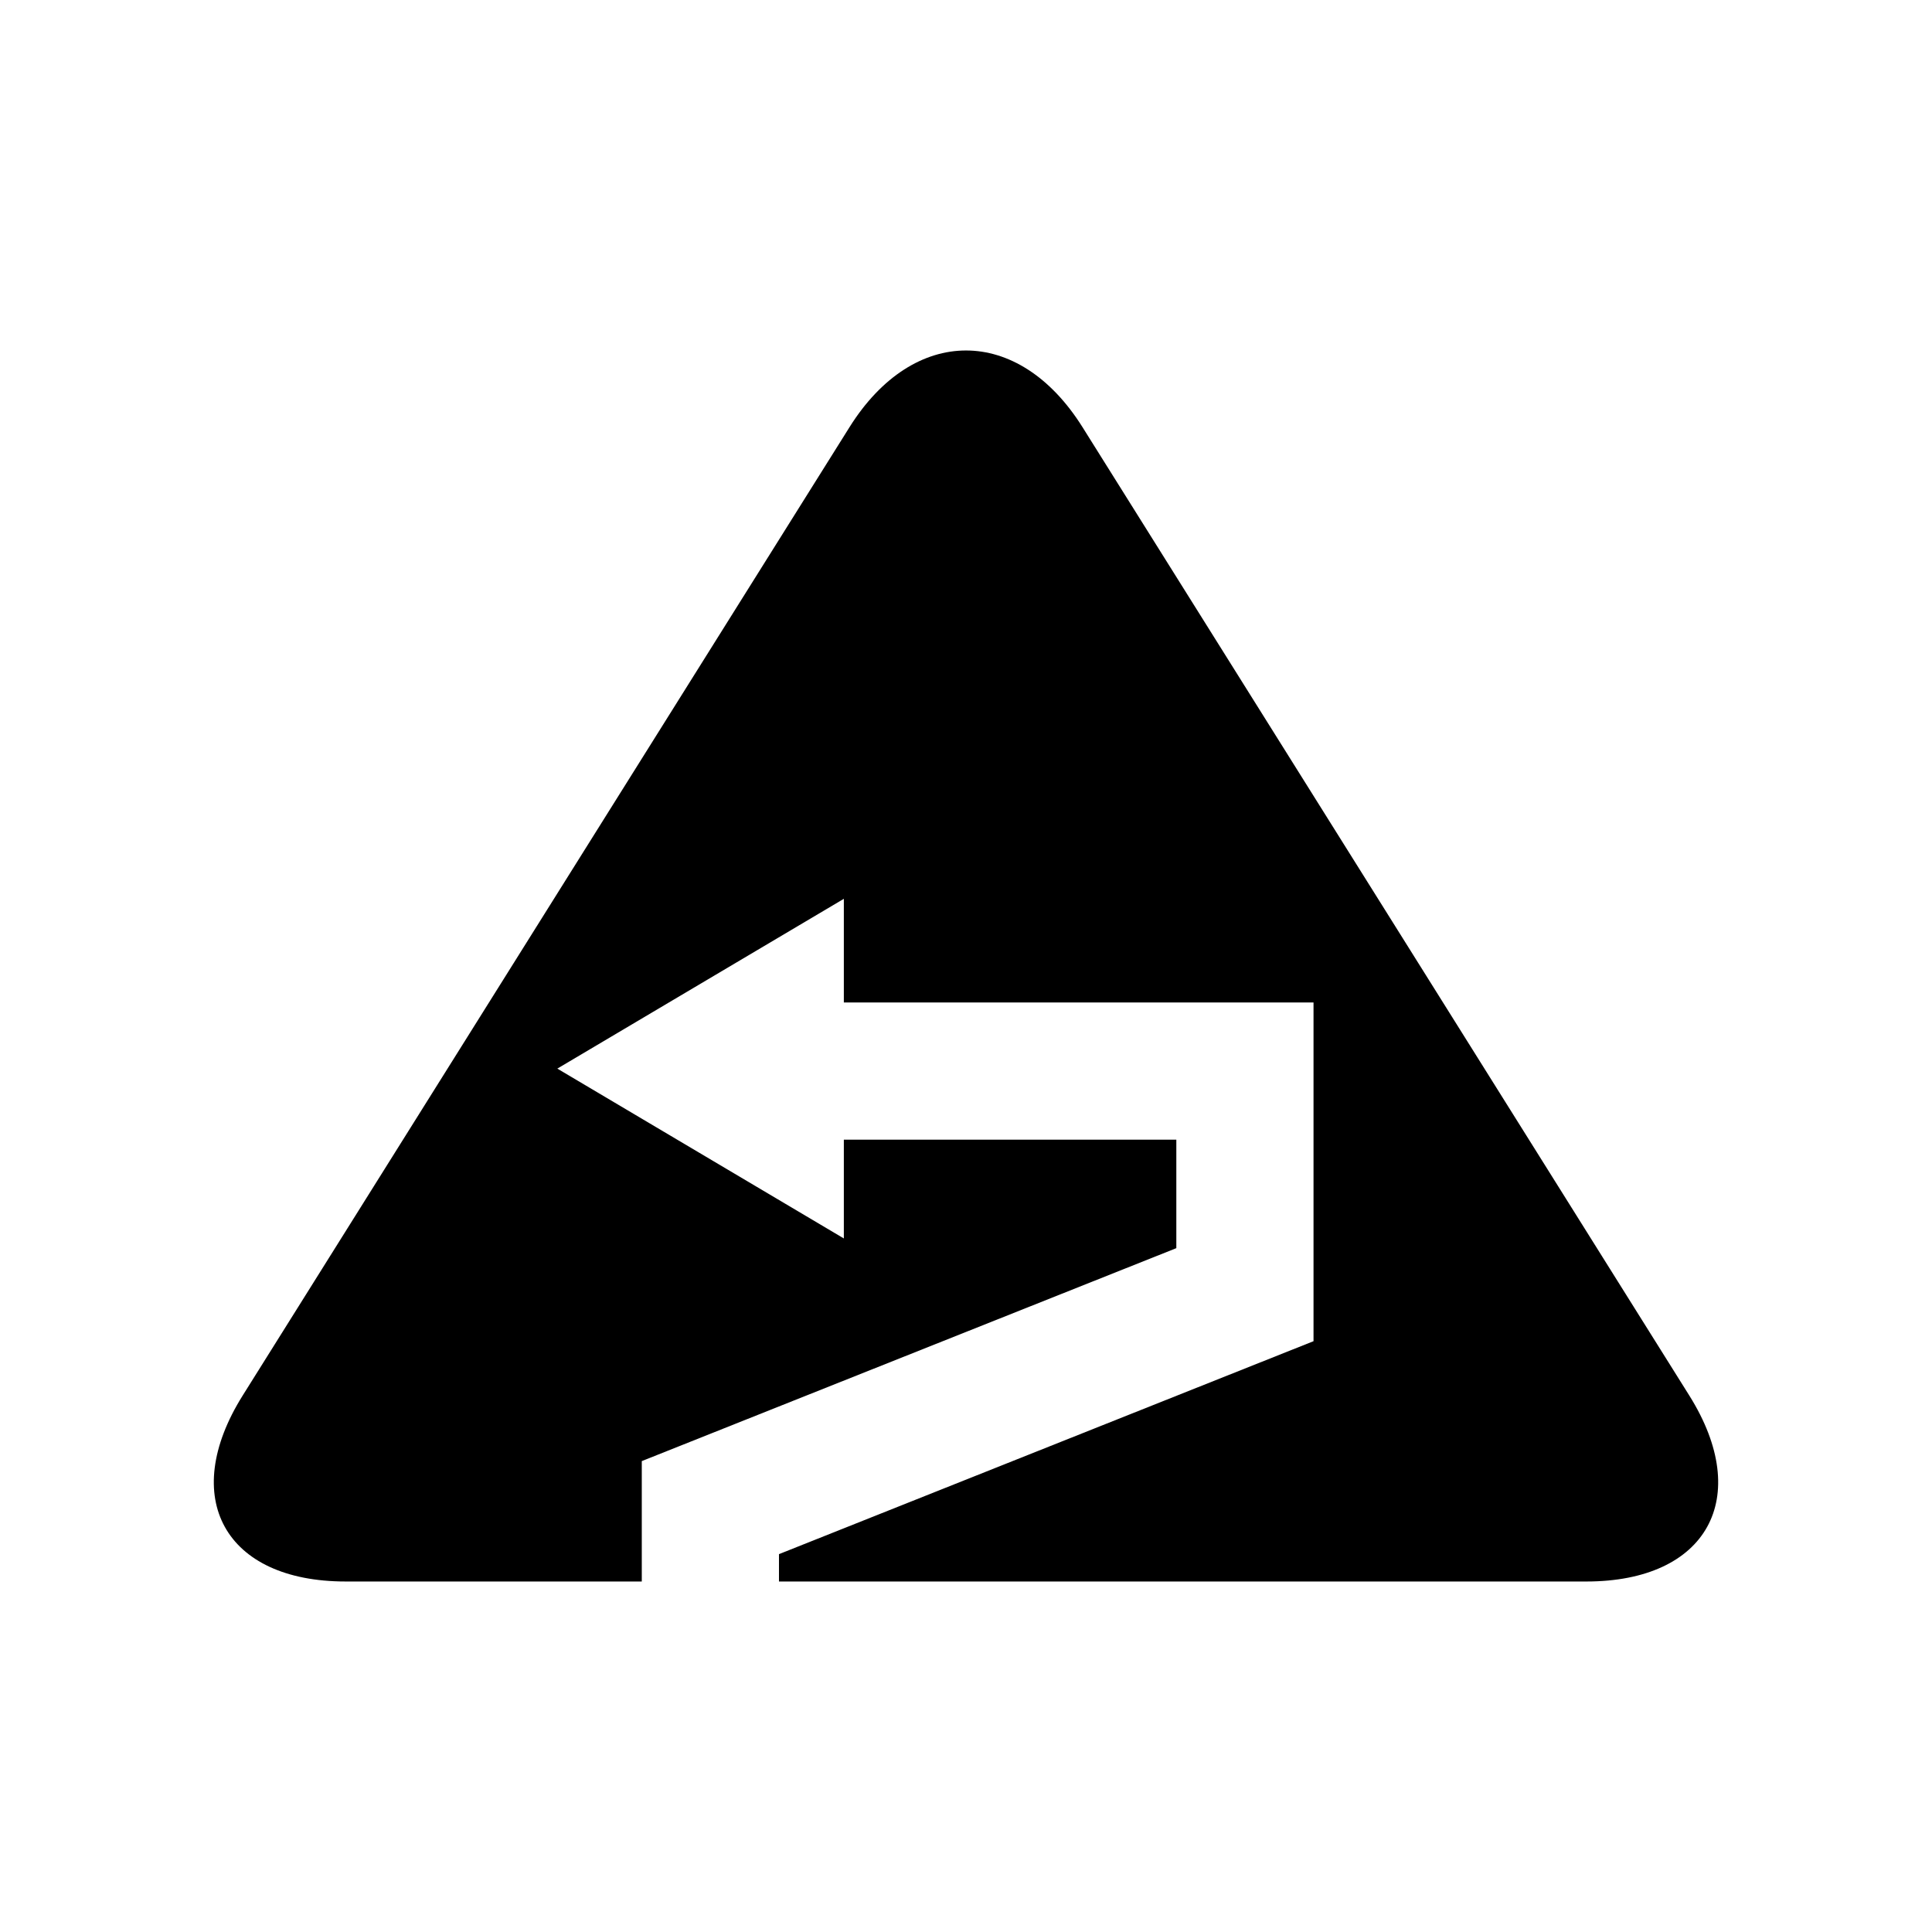 <?xml version="1.0" encoding="UTF-8"?>
<!-- Uploaded to: SVG Repo, www.svgrepo.com, Generator: SVG Repo Mixer Tools -->
<svg fill="#000000" width="800px" height="800px" version="1.1" viewBox="144 144 512 512" xmlns="http://www.w3.org/2000/svg">
 <path d="m430.88 257.21c-16.98-27.102-44.77-27.102-61.754 0l-160.82 256.63c-16.98 27.102-4.711 49.273 27.273 49.273h78.5v-31.906l141.66-56.434v-28.746h-88.113v26.172l-75.93-45.008 75.93-44.996v27.473h124.47v89.762l-141.66 56.434v7.25h213.98c31.98 0 44.254-22.172 27.273-49.273z"/>
</svg>